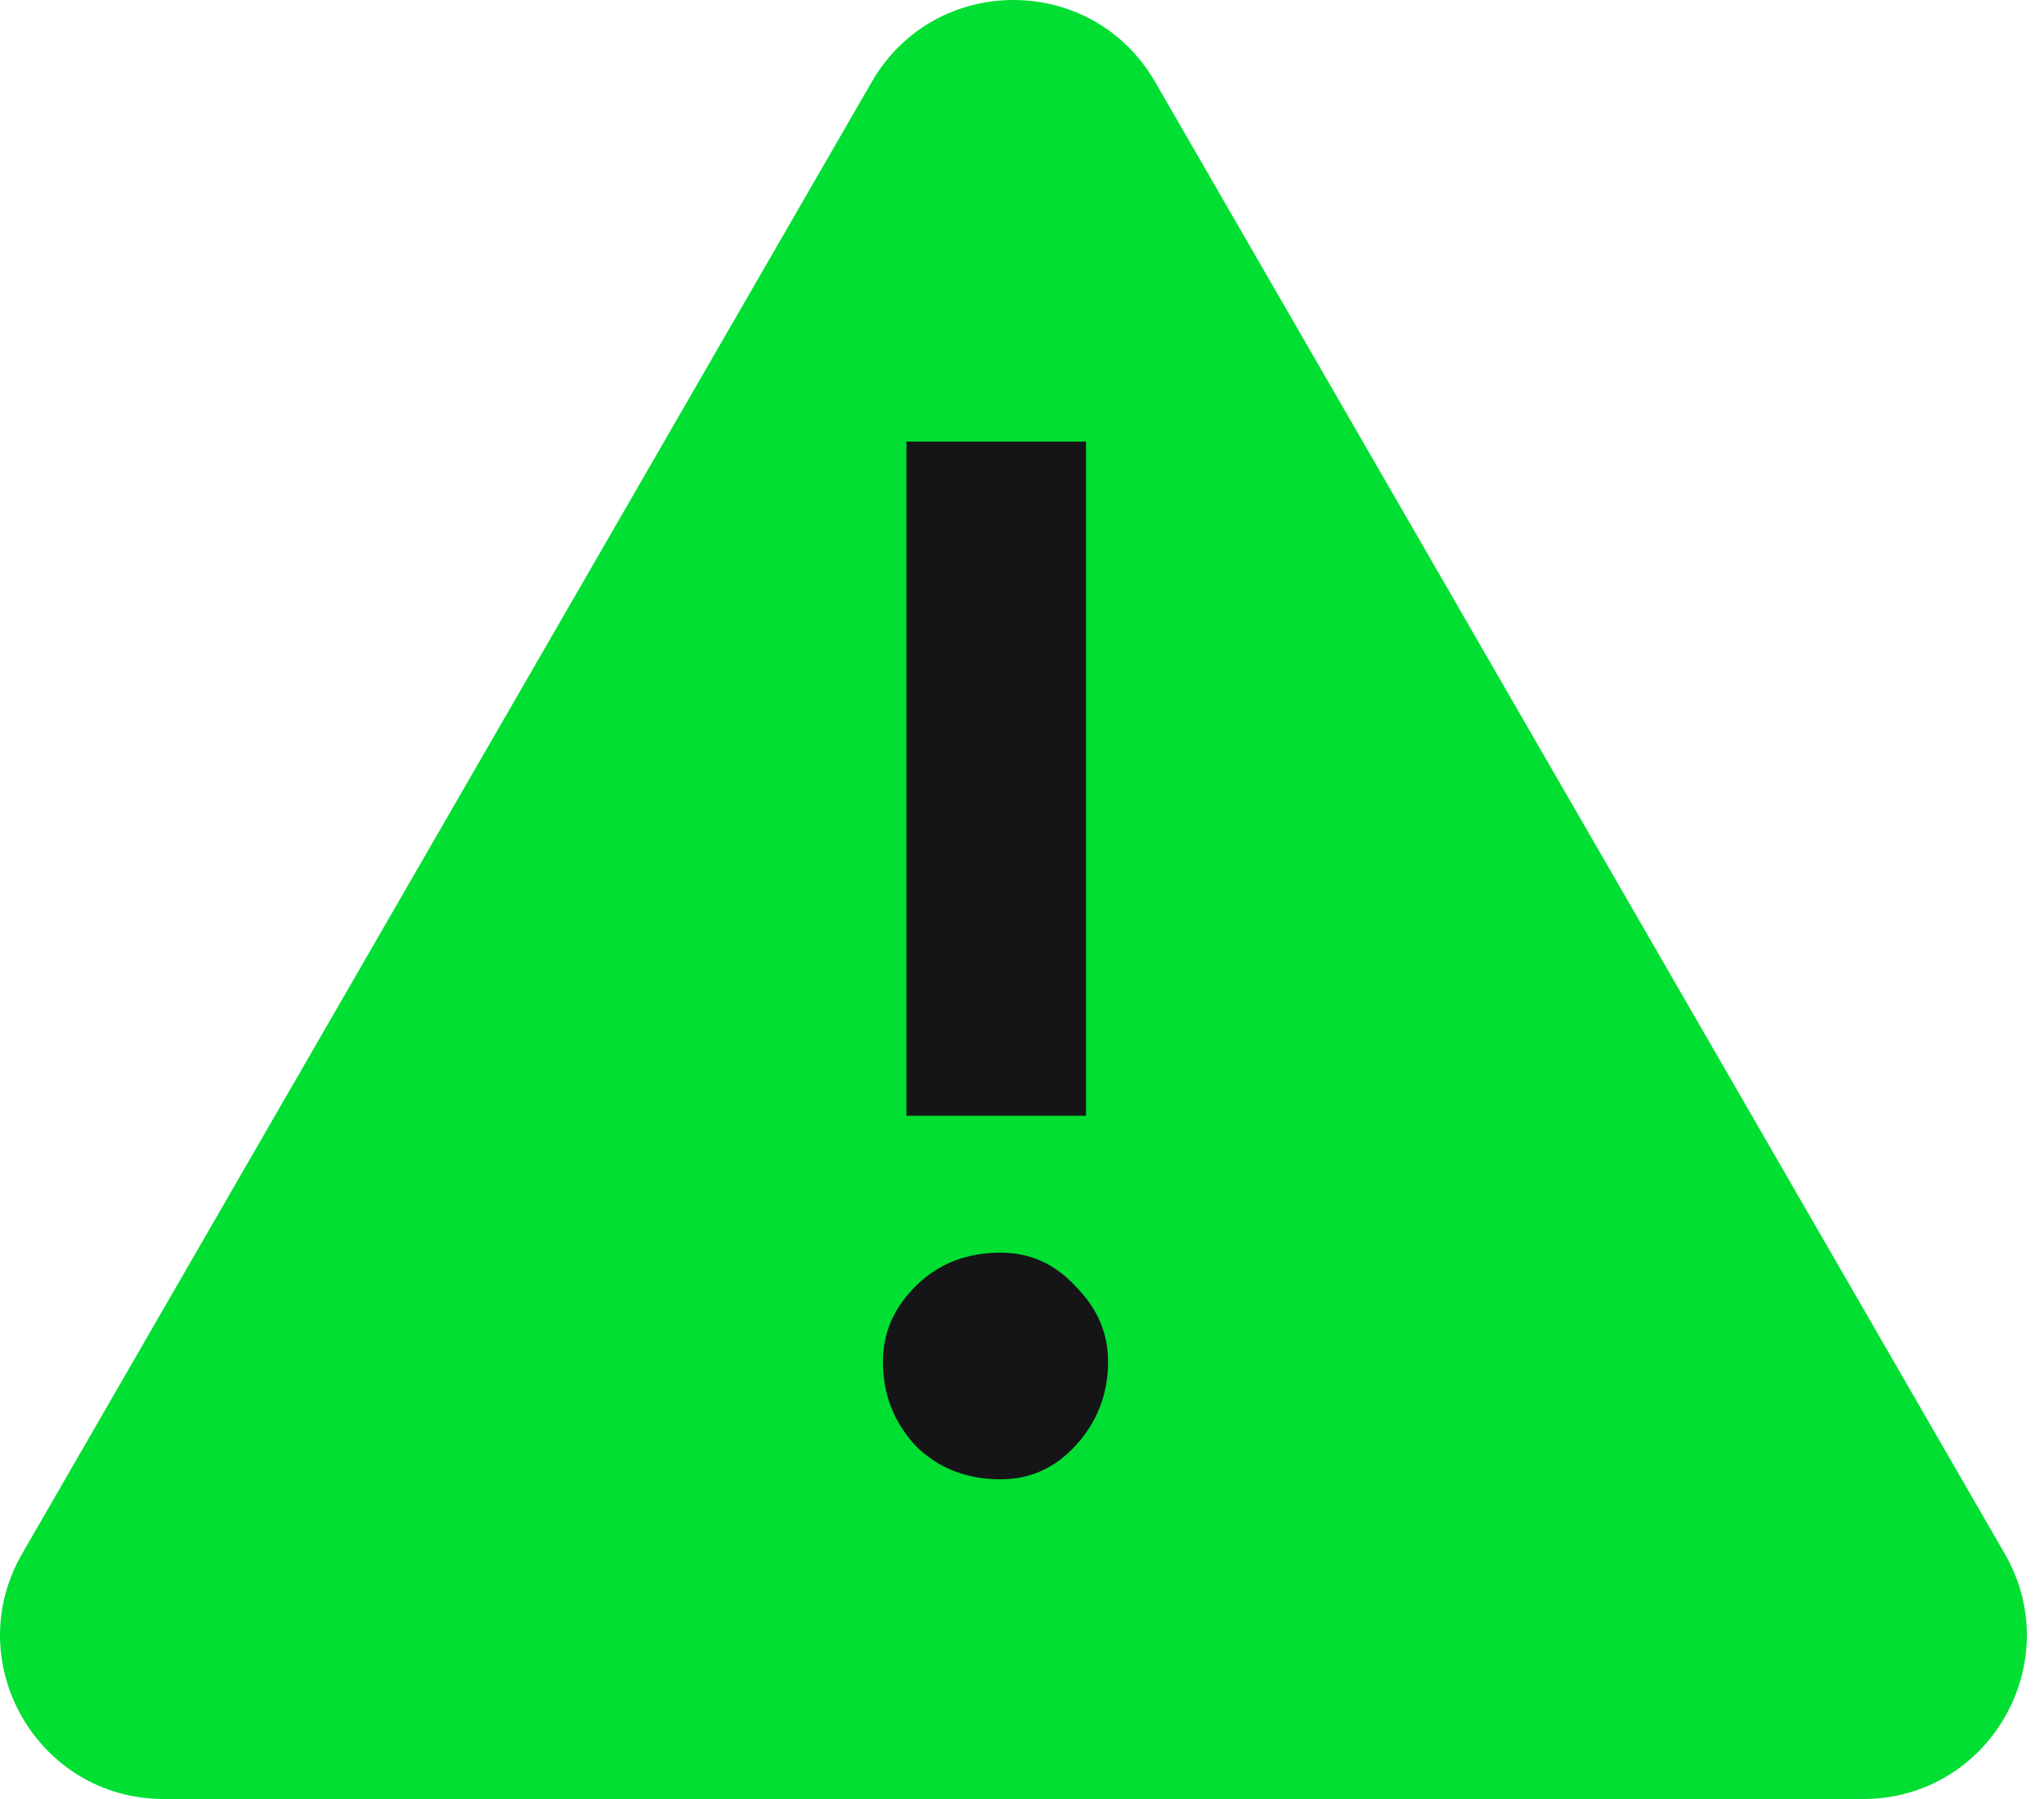 <?xml version="1.0" encoding="UTF-8"?> <svg xmlns="http://www.w3.org/2000/svg" width="100" height="88" viewBox="0 0 100 88" fill="none"> <path d="M42.653 4C45.732 -1.333 53.43 -1.333 56.509 4L98.079 76C101.158 81.333 97.309 88 91.15 88H8.012C1.854 88 -1.995 81.333 1.084 76L42.653 4Z" fill="#00DF32"></path> <path d="M53.131 54.578H44.347V21.602H53.131V54.578ZM43.195 66.602C43.195 65.21 43.723 63.986 44.779 62.93C45.883 61.826 47.275 61.274 48.955 61.274C50.395 61.274 51.619 61.826 52.627 62.93C53.683 63.986 54.211 65.21 54.211 66.602C54.211 68.186 53.683 69.554 52.627 70.706C51.619 71.81 50.395 72.362 48.955 72.362C47.275 72.362 45.883 71.81 44.779 70.706C43.723 69.554 43.195 68.186 43.195 66.602Z" fill="#151517"></path> </svg> 